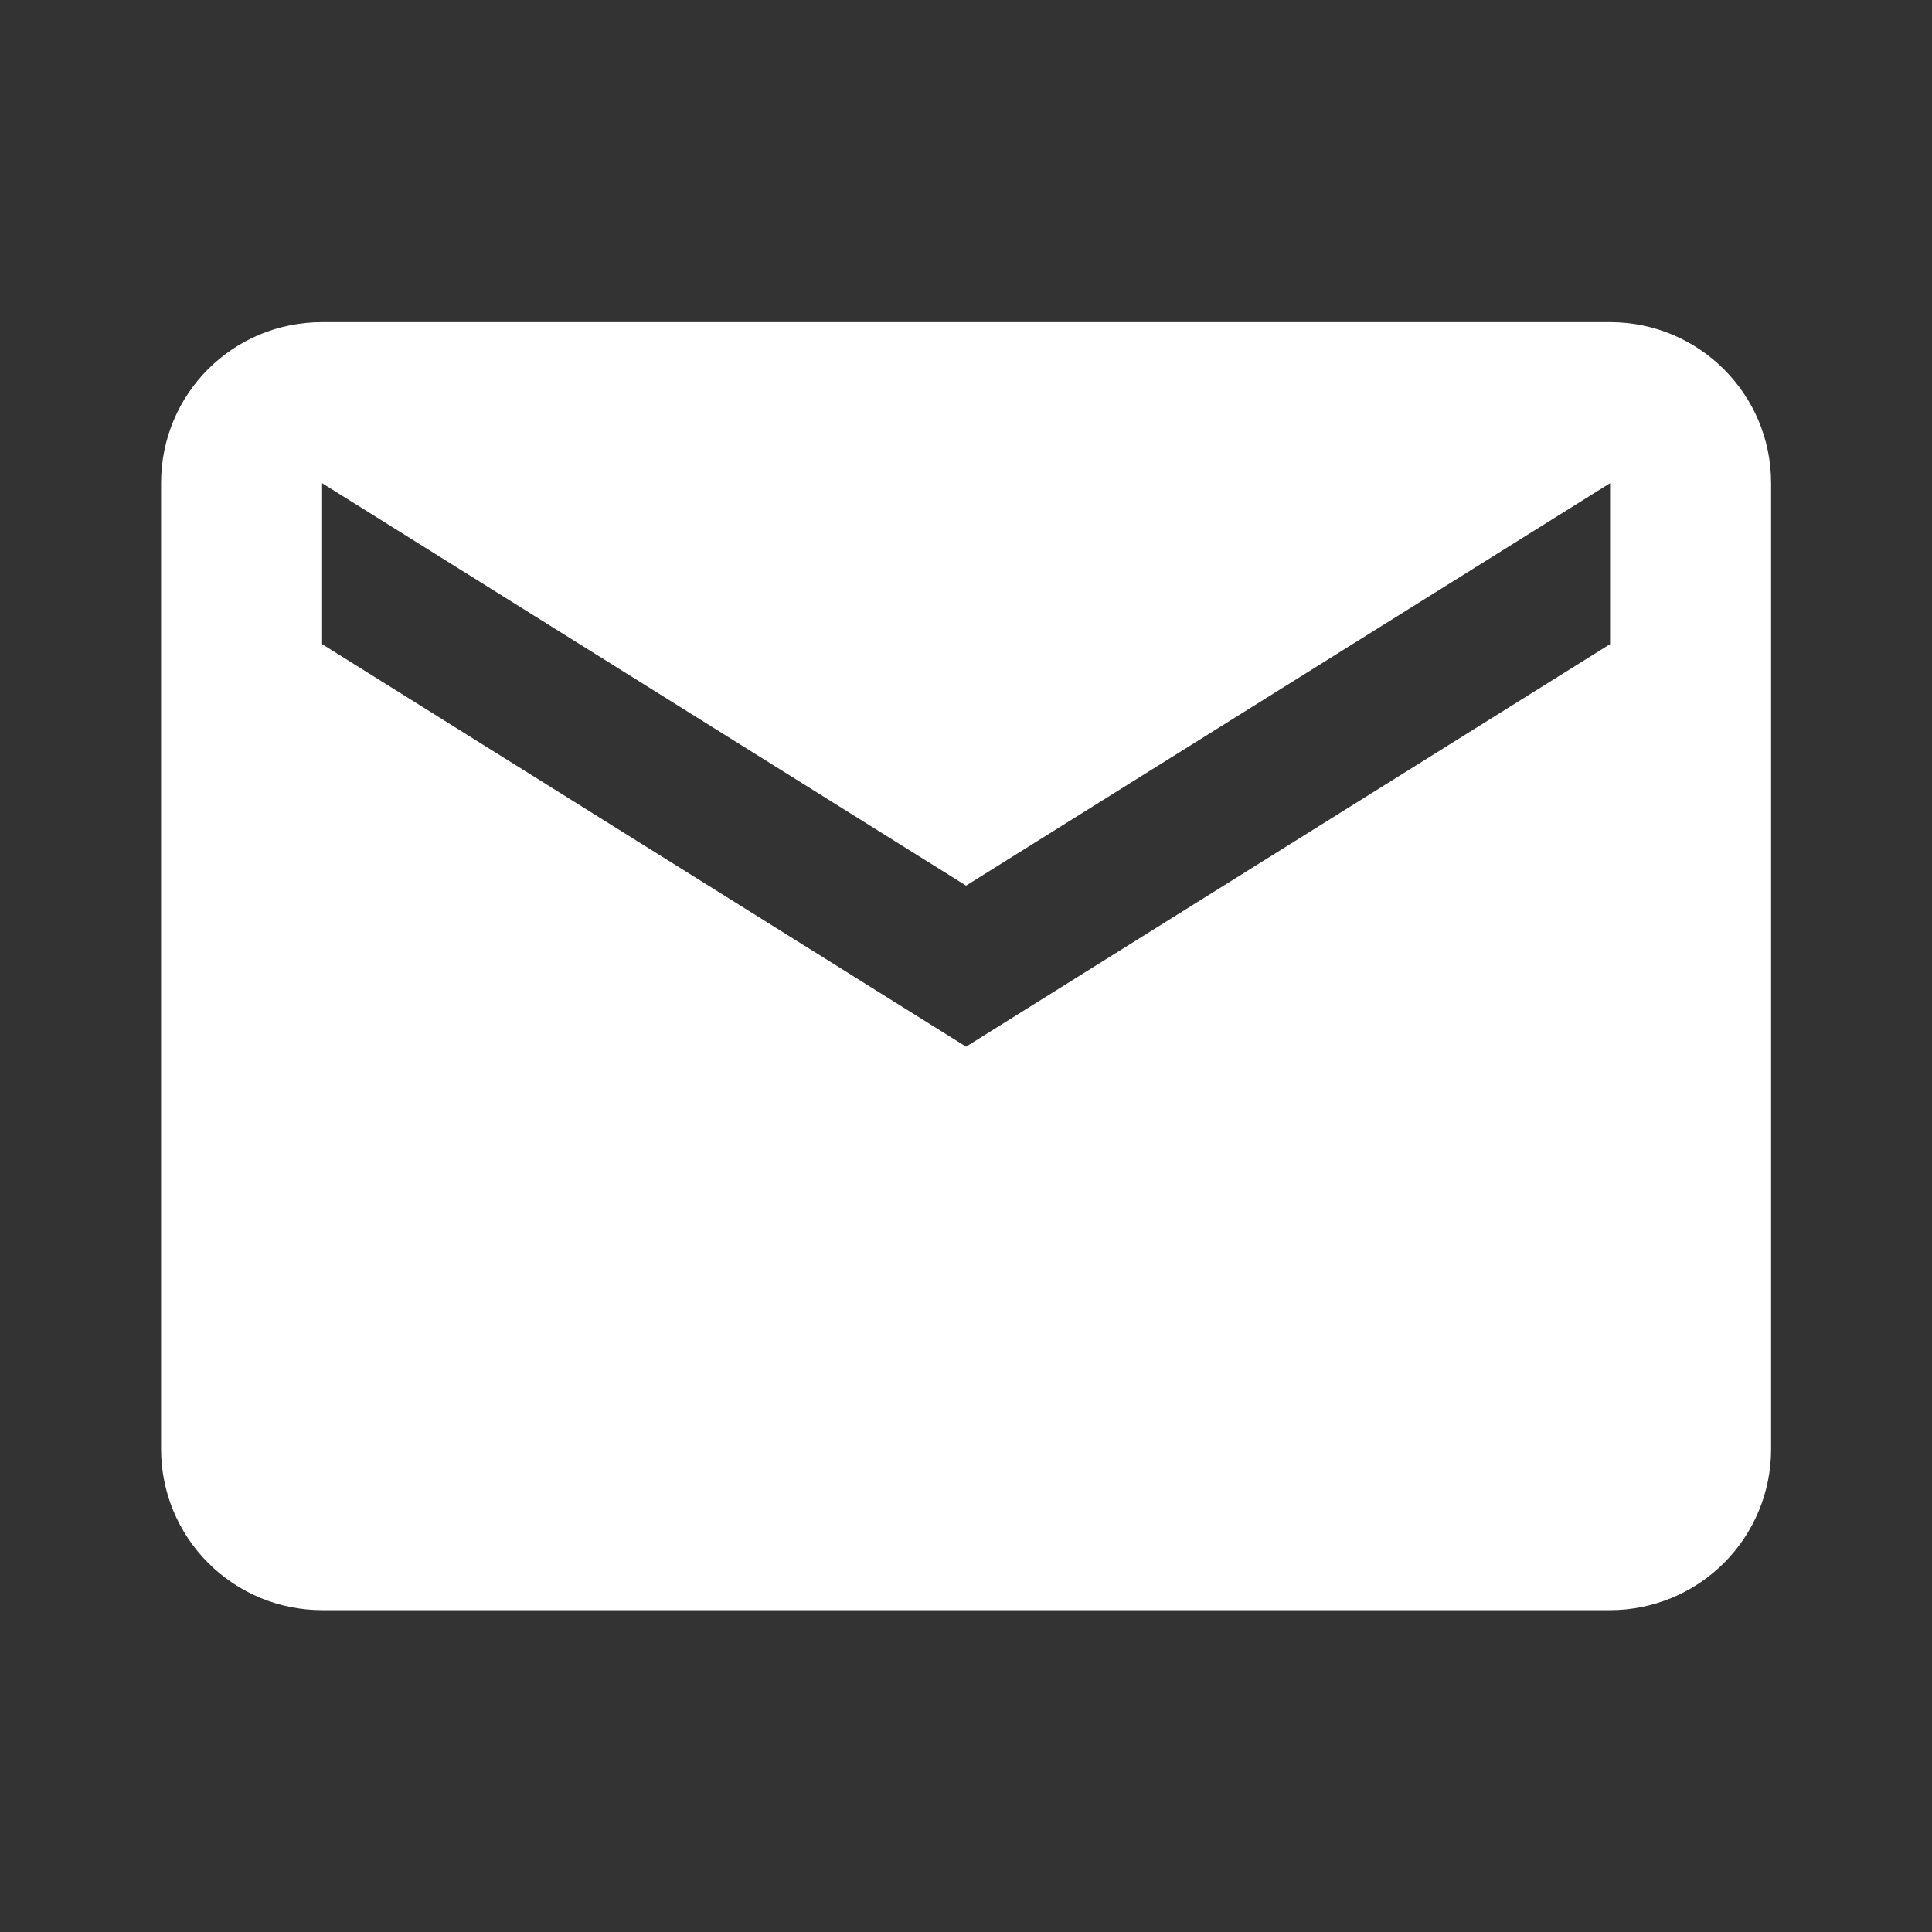<svg width="32" height="32" viewBox="0 0 32 32" fill="none" xmlns="http://www.w3.org/2000/svg">
<rect x="0" y="0" width="32" height="32" fill="#333333" stroke="none"/>
<path d="M26.668 10.669L16.001 17.336L5.335 10.669V8.003L16.001 14.669L26.668 8.003V10.669ZM26.668 5.336H5.335C3.855 5.336 2.668 6.523 2.668 8.003V24.003C2.668 24.71 2.949 25.388 3.449 25.888C3.949 26.388 4.627 26.669 5.335 26.669H26.668C27.375 26.669 28.053 26.388 28.554 25.888C29.054 25.388 29.335 24.71 29.335 24.003V8.003C29.335 6.523 28.135 5.336 26.668 5.336Z" fill="white"/>
</svg>
